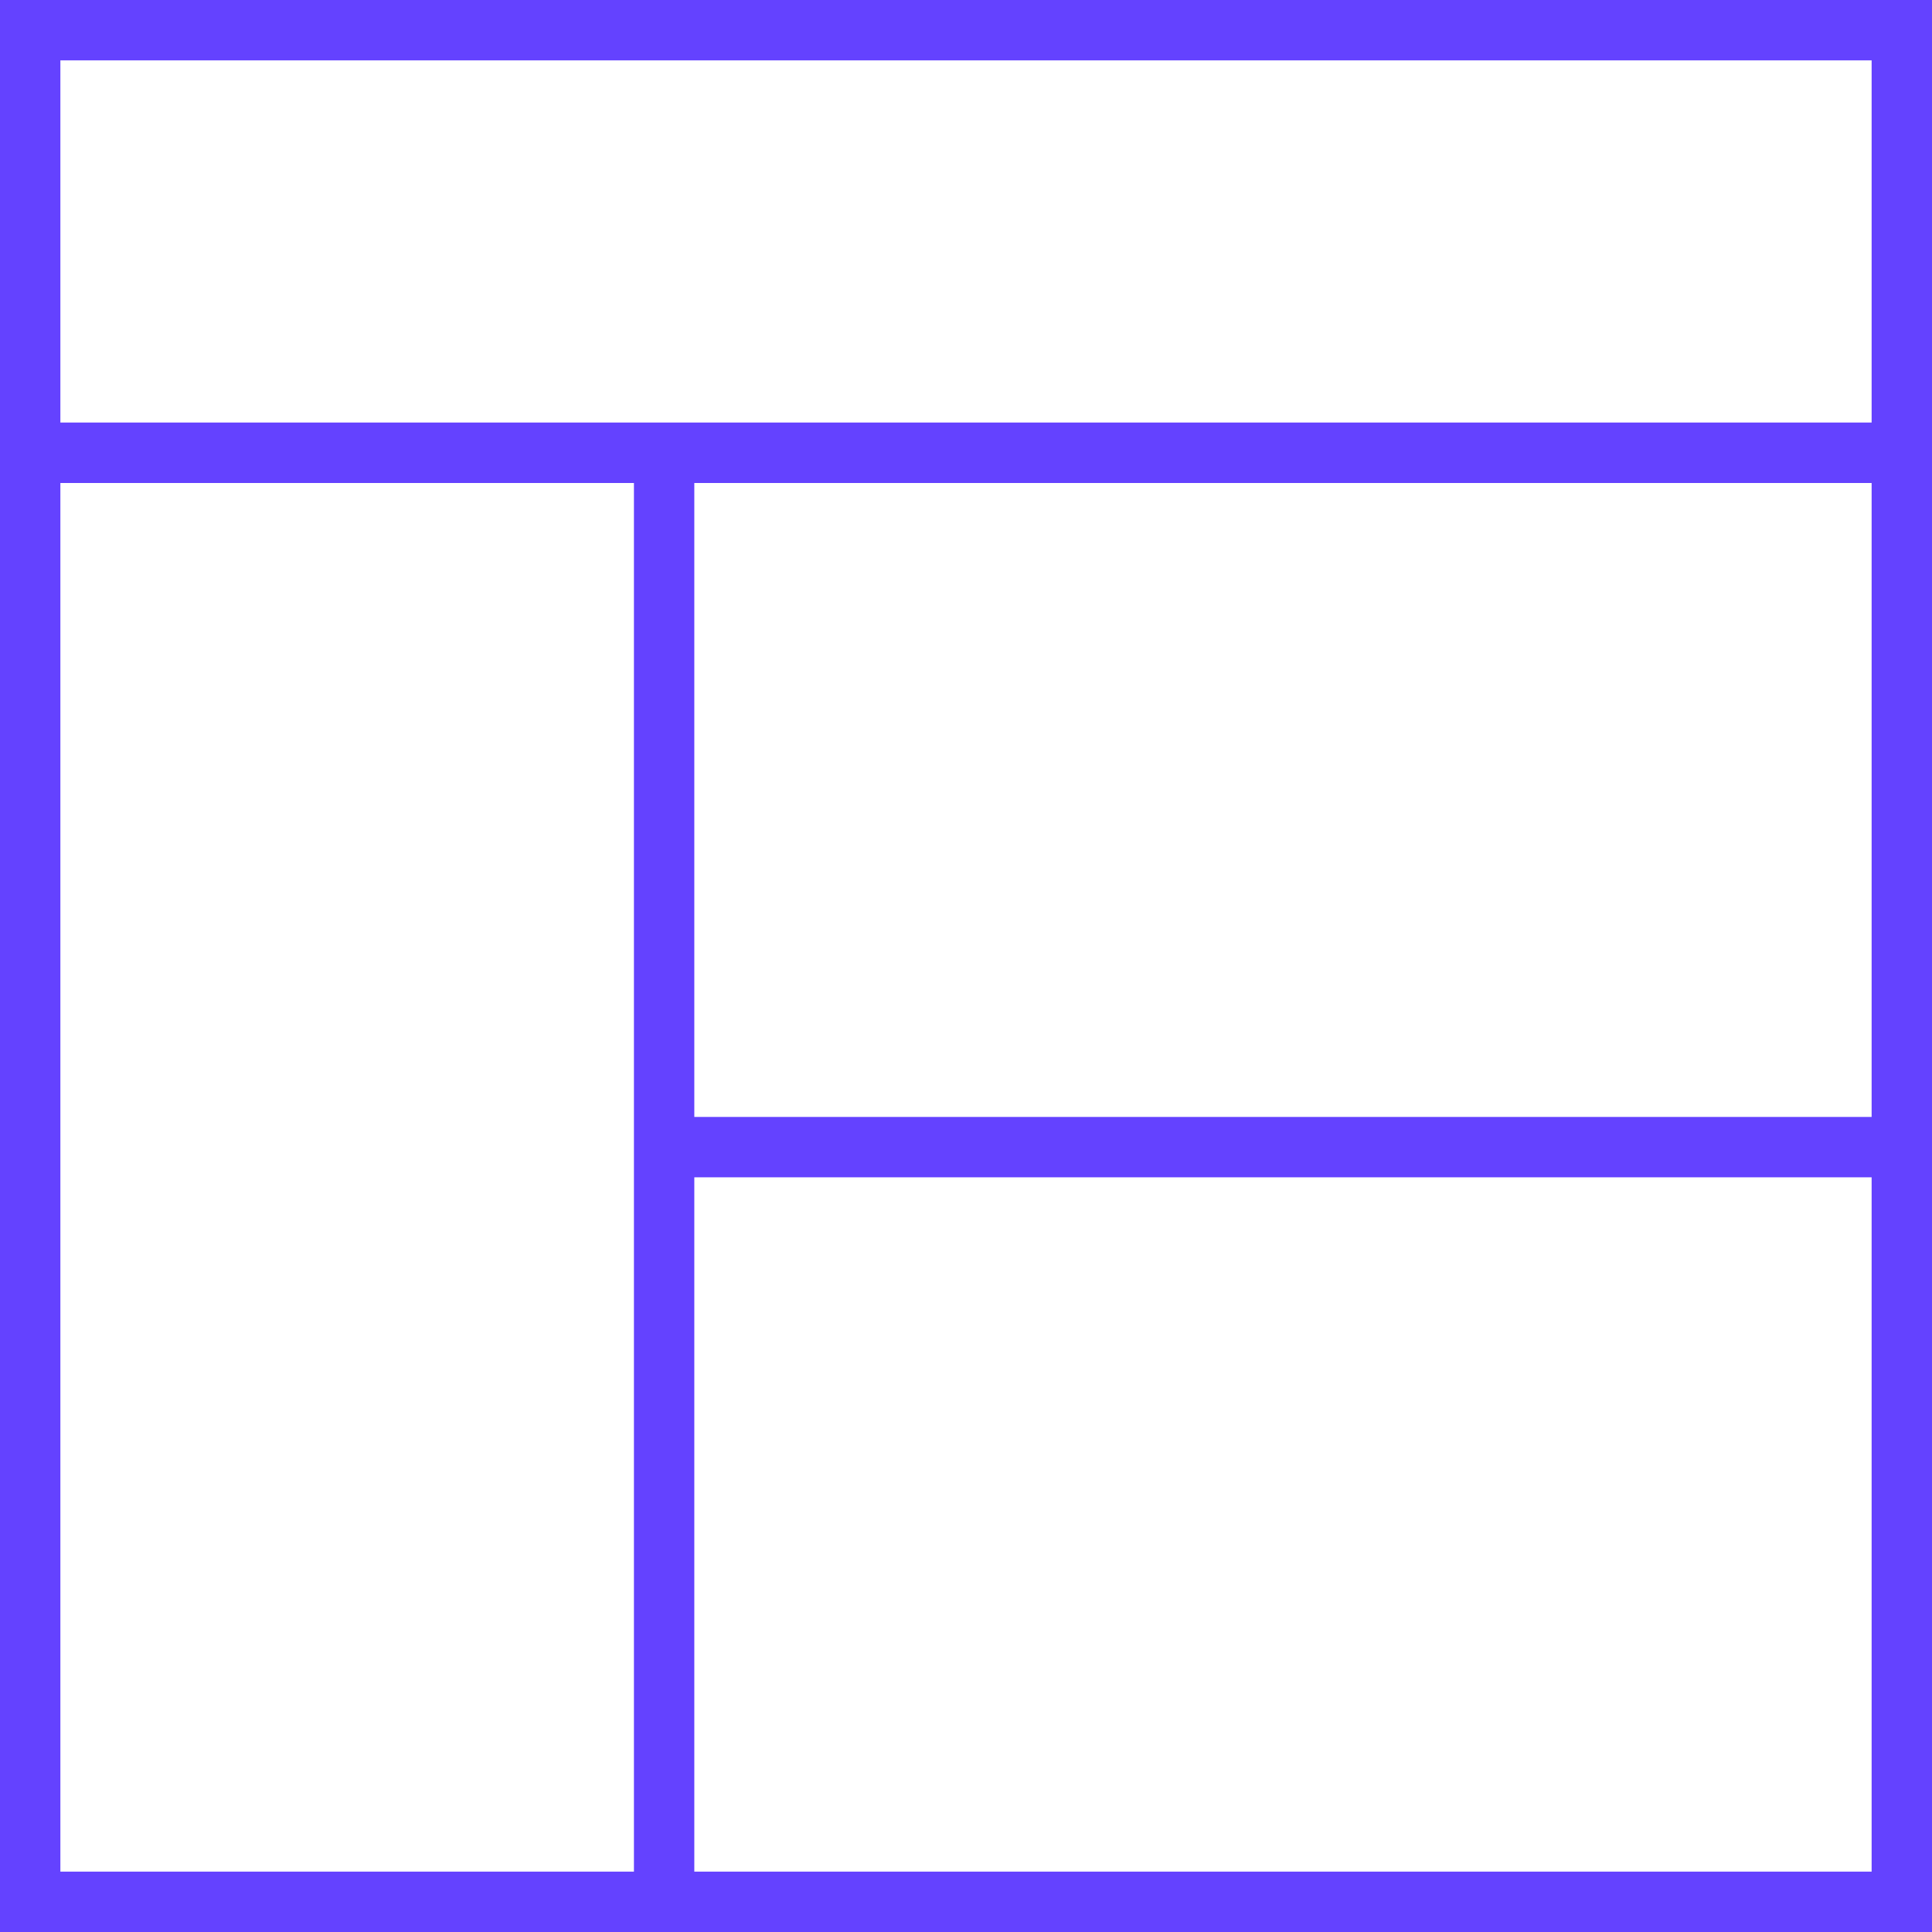 <?xml version="1.0" encoding="utf-8"?>
<!-- Generator: Adobe Illustrator 16.0.0, SVG Export Plug-In . SVG Version: 6.00 Build 0)  -->
<!DOCTYPE svg PUBLIC "-//W3C//DTD SVG 1.0//EN" "http://www.w3.org/TR/2001/REC-SVG-20010904/DTD/svg10.dtd">
<svg version="1.0" id="Layer_1" xmlns="http://www.w3.org/2000/svg" xmlns:xlink="http://www.w3.org/1999/xlink" x="0px" y="0px"
	 width="64px" height="64px" viewBox="0 0 64 64" enable-background="new 0 0 64 64" xml:space="preserve">
<rect x="1" y="1" fill="none" stroke="#6442ff" stroke-width="2" stroke-miterlimit="10" width="62" height="14"/>
<rect x="1" y="15" fill="none" stroke="#6442ff" stroke-width="2" stroke-miterlimit="10" width="62" height="48"/>
<line fill="none" stroke="#6442ff" stroke-width="2" stroke-miterlimit="10" x1="22" y1="15" x2="22" y2="63"/>
<line fill="none" stroke="#6442ff" stroke-width="2" stroke-miterlimit="10" x1="22" y1="38" x2="63" y2="38"/>
</svg>
